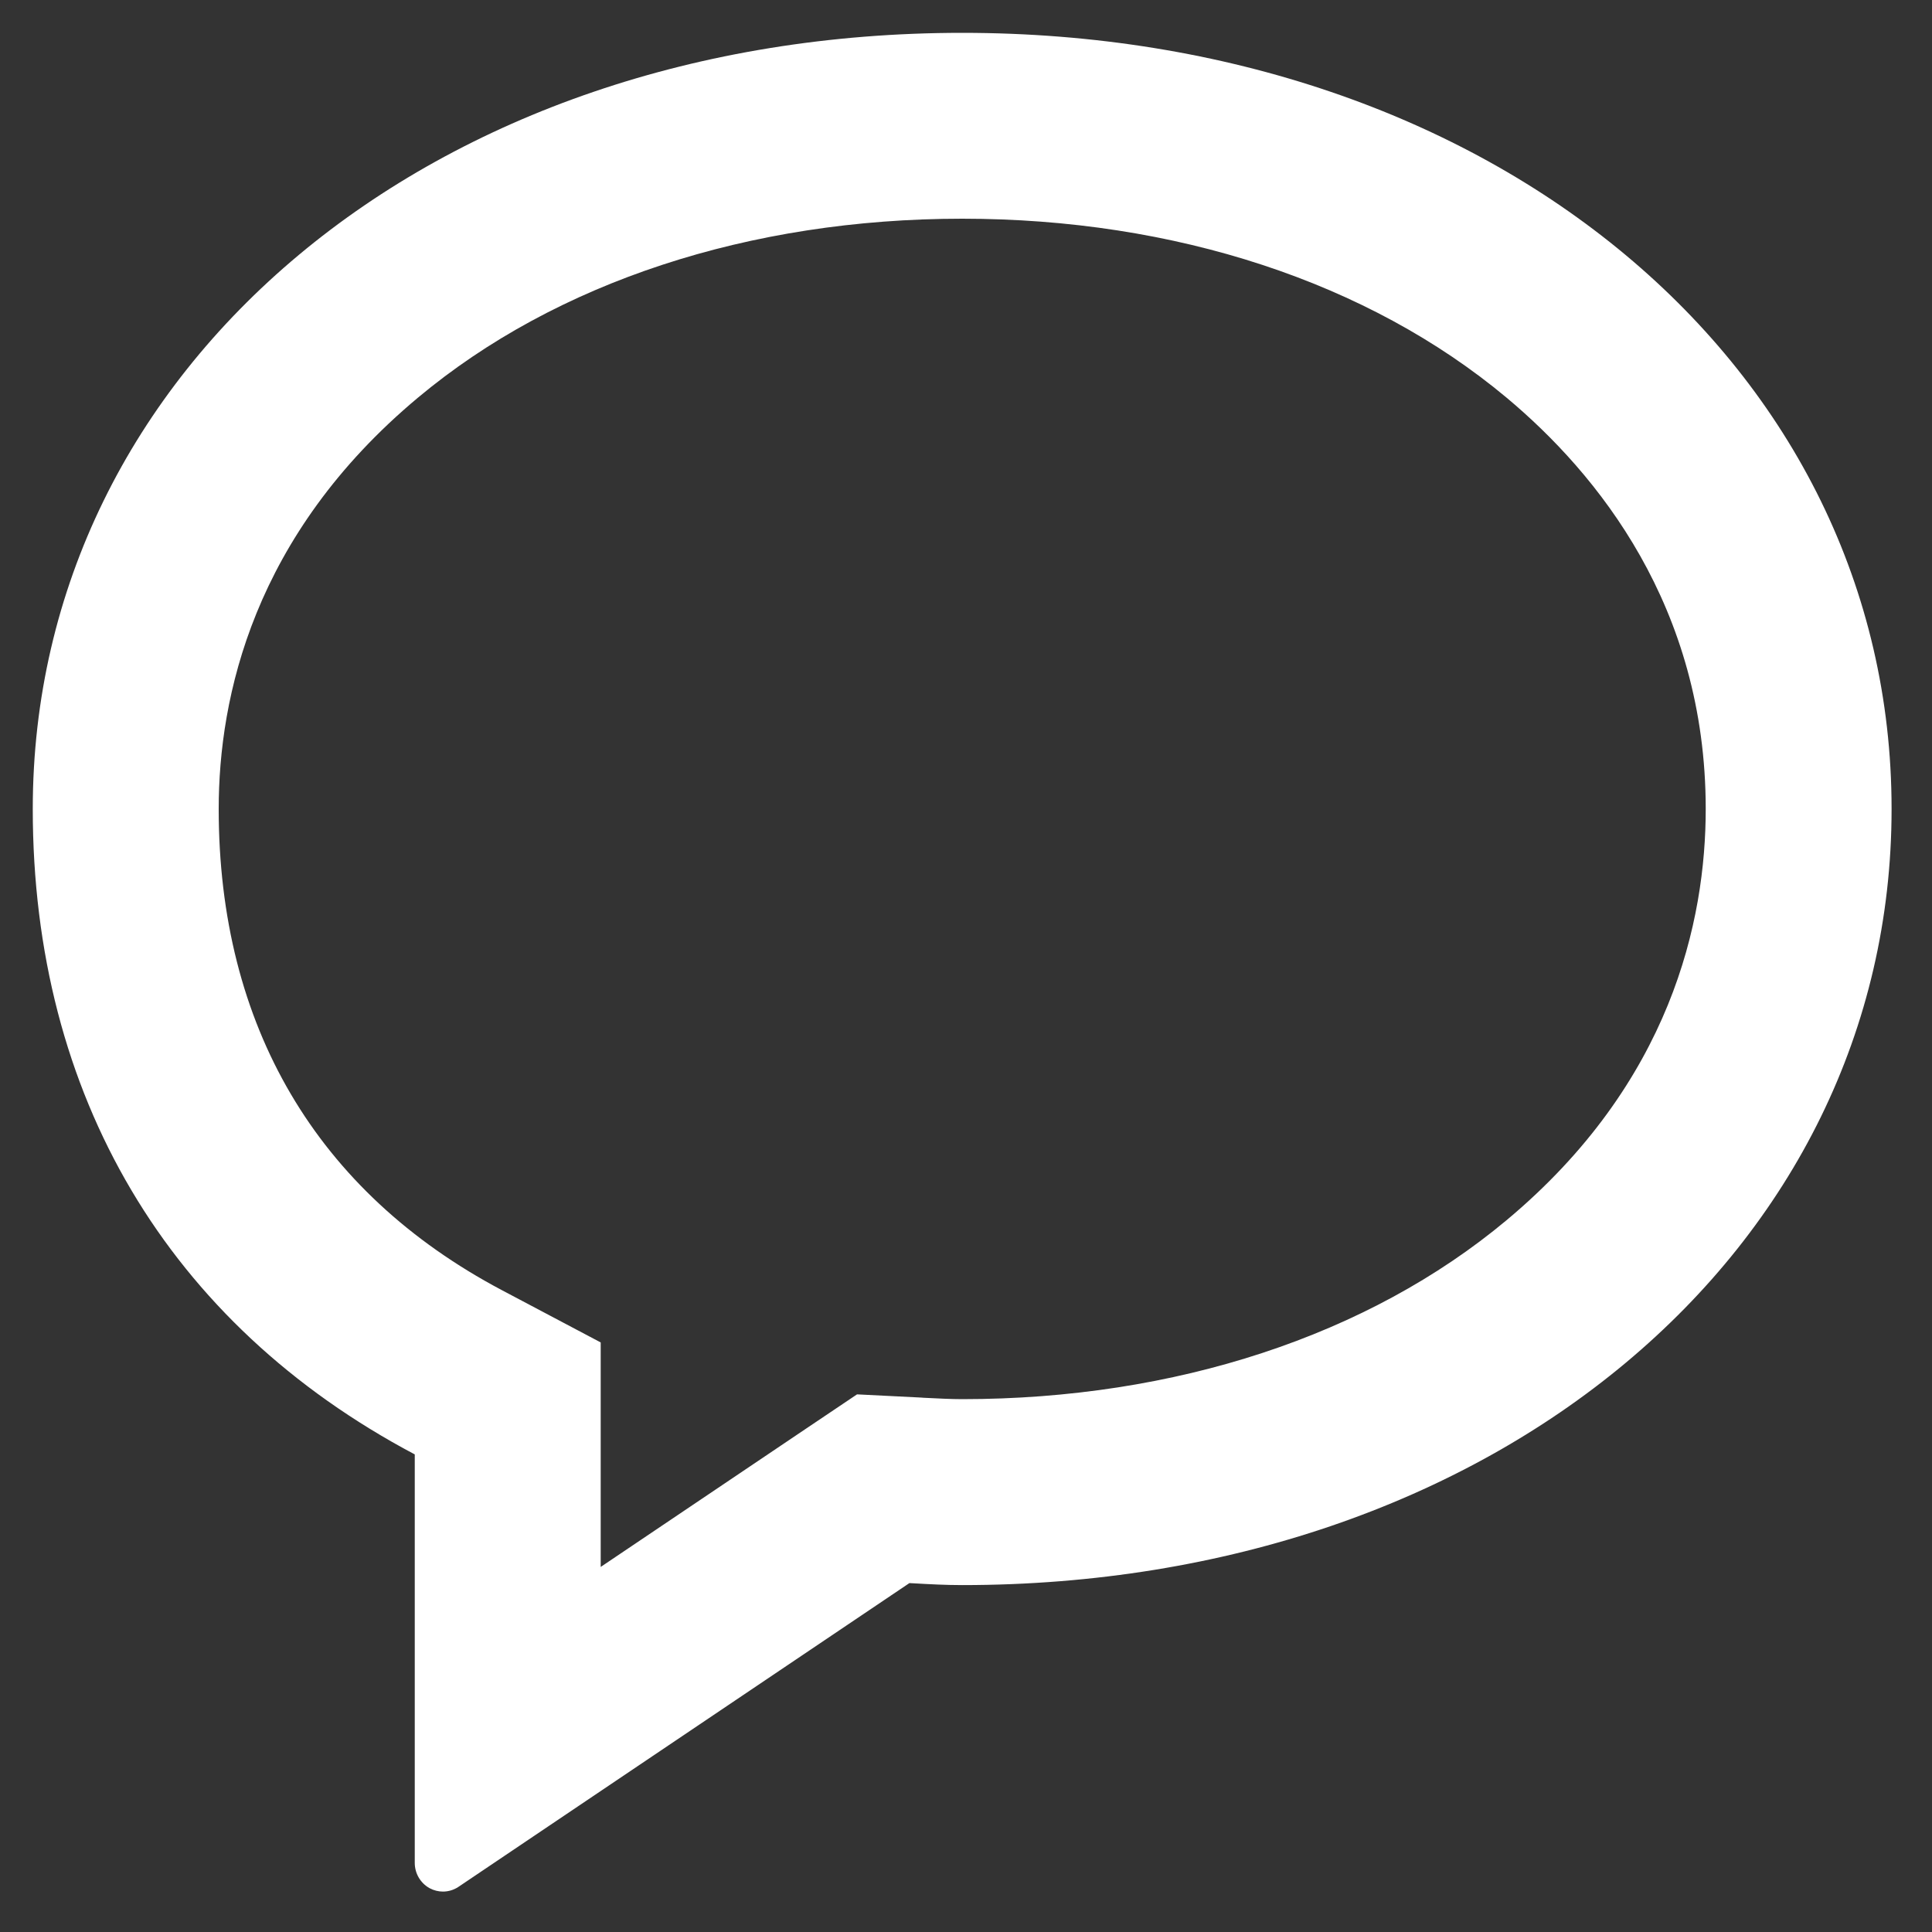 <svg width="25" height="25" viewBox="0 0 25 25" fill="none" xmlns="http://www.w3.org/2000/svg">
<rect x="0" y="0" width="25" height="25" fill="#333333" stroke="none"/>
<path fill-rule="evenodd" clip-rule="evenodd" d="M5.559 24.433C5.613 24.462 5.673 24.477 5.732 24.477C5.802 24.477 5.872 24.456 5.932 24.416L11.768 20.485L11.783 20.486C11.796 20.487 11.809 20.488 11.822 20.488C12.03 20.5 12.238 20.511 12.45 20.511C19.307 20.511 24.477 16.193 24.477 10.468C24.477 4.742 19.307 0.425 12.45 0.425C5.594 0.425 0.424 4.742 0.424 10.468C0.424 14.173 2.177 17.131 5.367 18.82V24.106C5.367 24.242 5.441 24.368 5.559 24.433ZM10.425 18.49L7.773 20.276V18.82V17.371L6.493 16.694C4.097 15.425 2.83 13.272 2.83 10.468C2.83 9.022 3.278 6.925 5.409 5.145C7.196 3.652 9.698 2.83 12.451 2.83C15.205 2.83 17.706 3.652 19.494 5.145C20.67 6.128 22.072 7.849 22.072 10.468C22.072 11.914 21.625 14.011 19.494 15.79C17.706 17.283 15.205 18.105 12.451 18.105C12.304 18.105 12.133 18.096 11.951 18.087L11.912 18.084L11.908 18.084L11.904 18.084L11.89 18.083L11.09 18.043L10.425 18.49Z" fill="white"/>
</svg>
